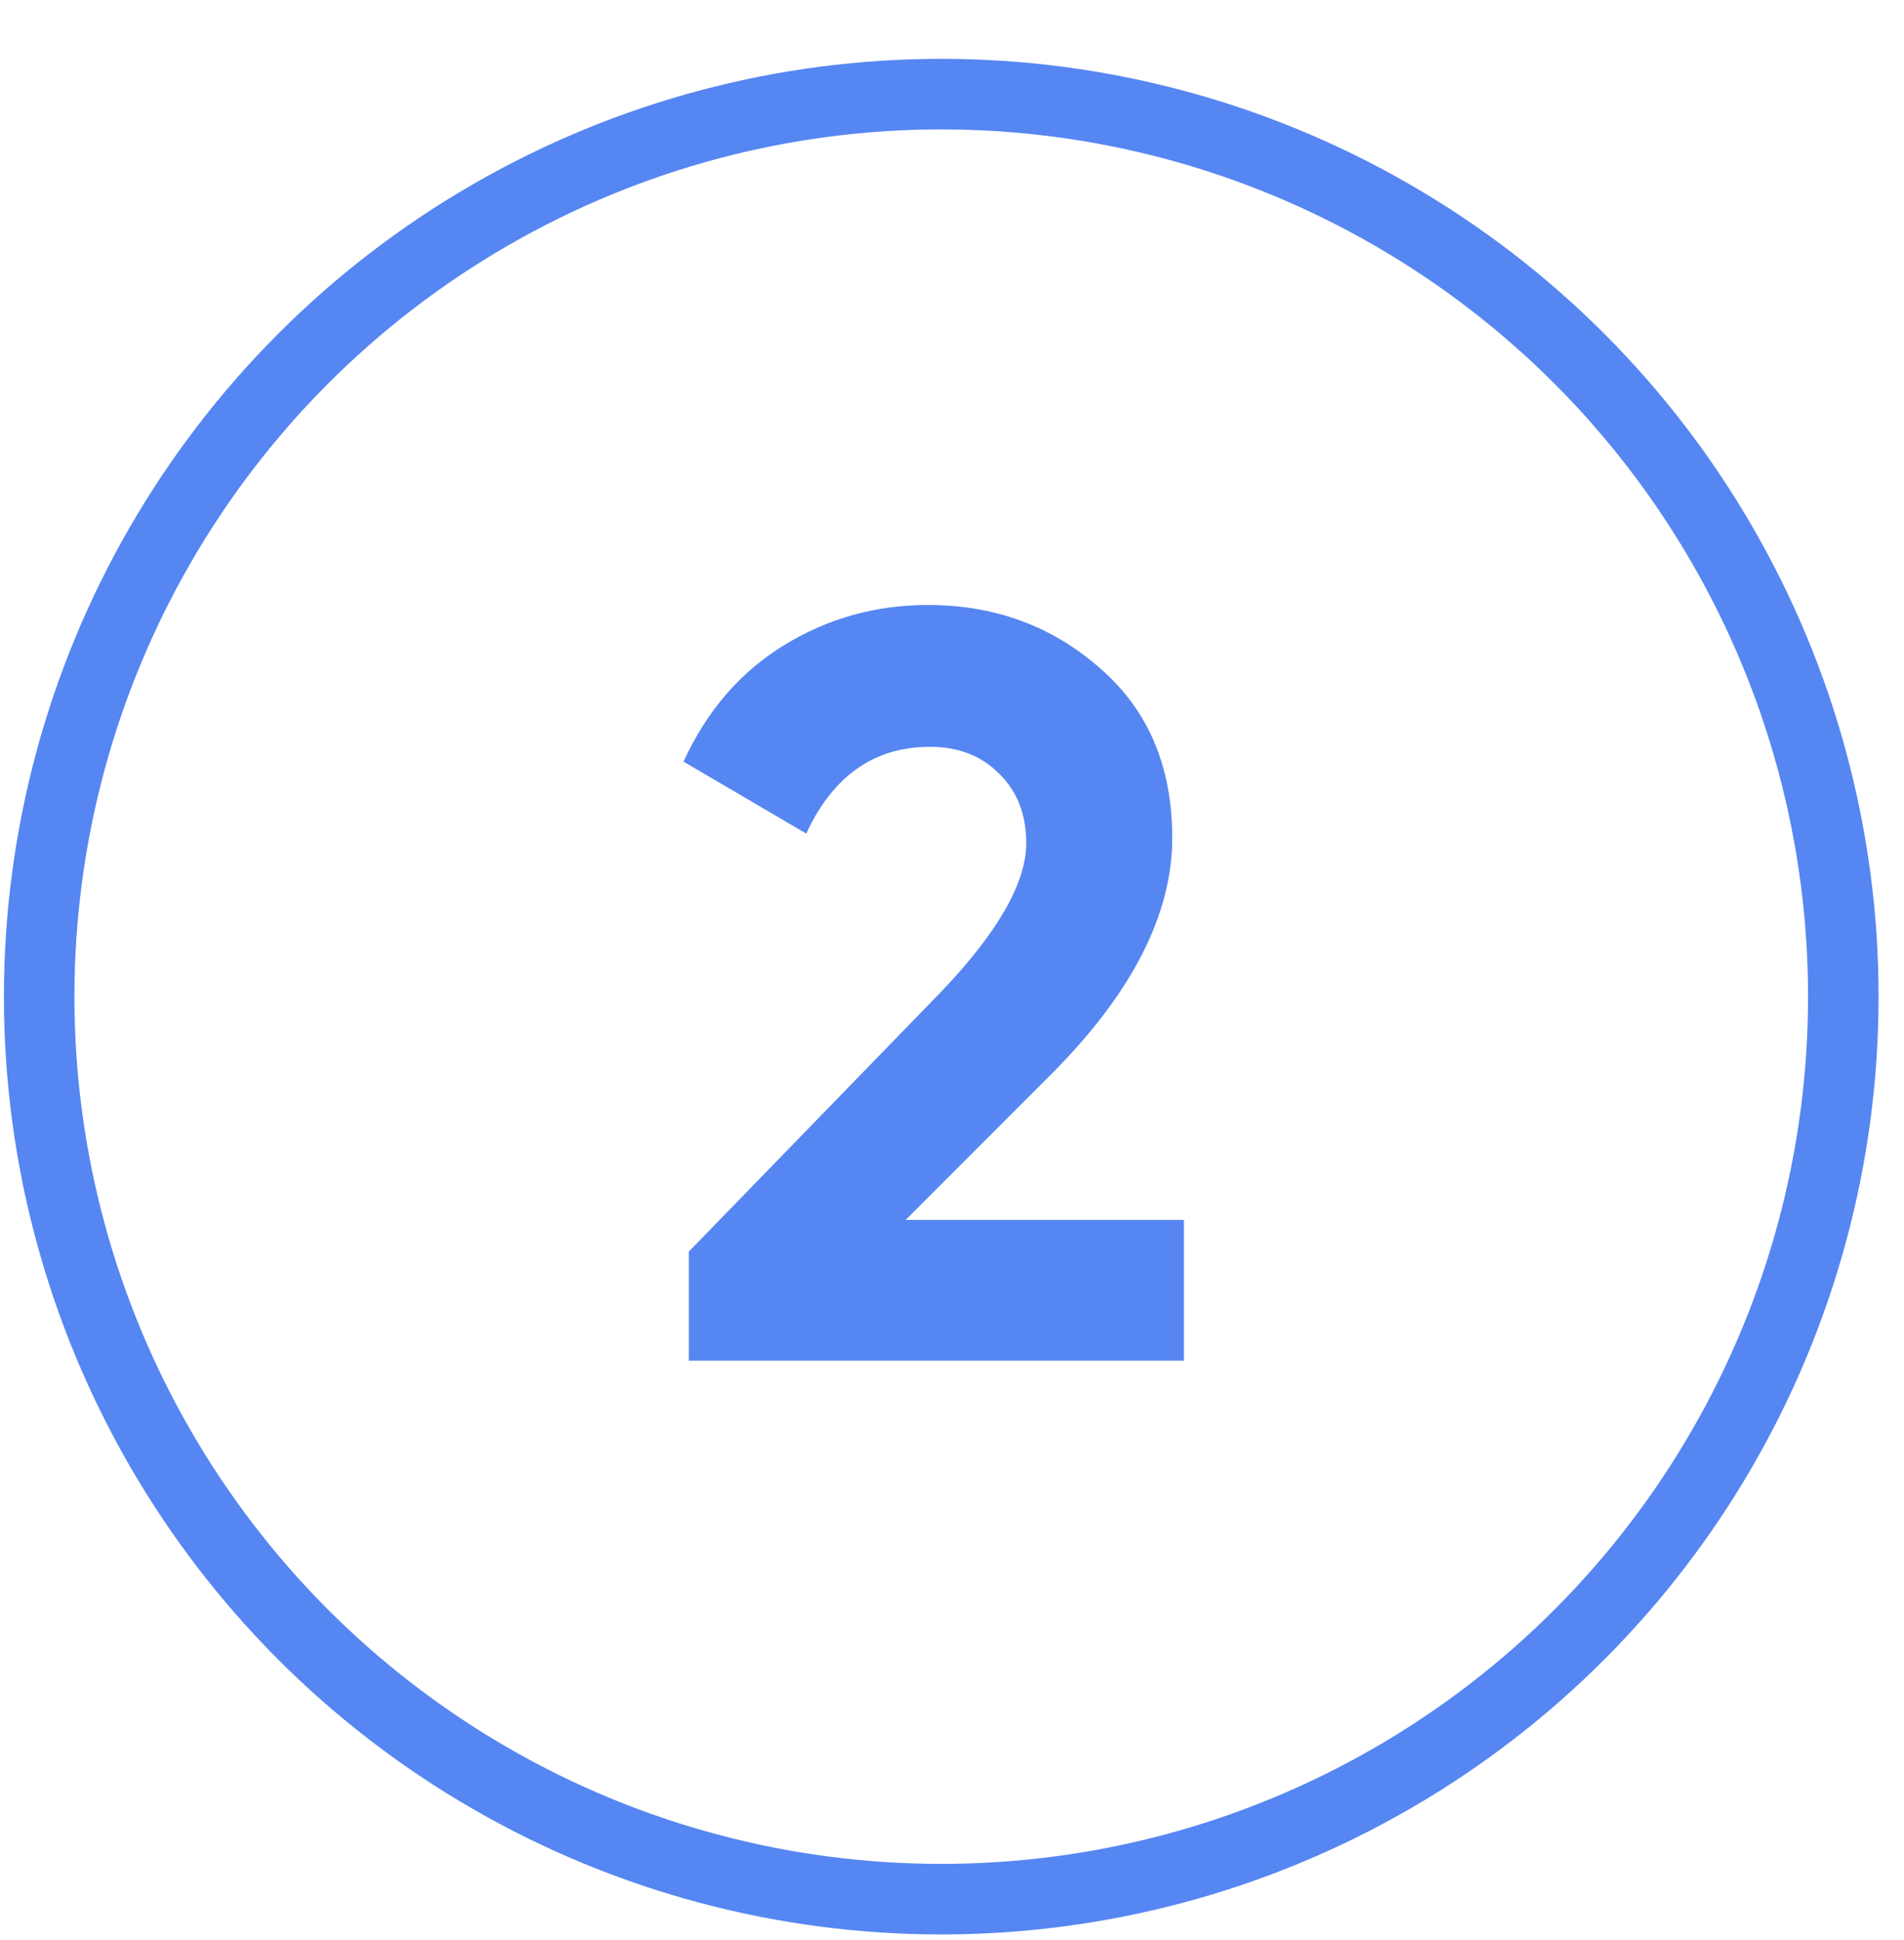 <svg width="54" height="55" viewBox="0 0 54 55" fill="none" xmlns="http://www.w3.org/2000/svg">
<path d="M19.536 38.57V35.48L26.706 28.1C28.306 26.42 29.106 25.02 29.106 23.9C29.106 23.08 28.846 22.42 28.326 21.92C27.826 21.42 27.176 21.17 26.376 21.17C24.796 21.17 23.626 21.99 22.866 23.63L19.386 21.59C20.046 20.15 20.996 19.05 22.236 18.29C23.476 17.53 24.836 17.15 26.316 17.15C28.216 17.15 29.846 17.75 31.206 18.95C32.566 20.13 33.246 21.73 33.246 23.75C33.246 25.93 32.096 28.17 29.796 30.47L25.686 34.58H33.576V38.57H19.536Z" fill="#5686F2"/>
<circle cx="26.695" cy="28.252" r="25.584" stroke="#5686F2" stroke-width="2"/>
</svg>

